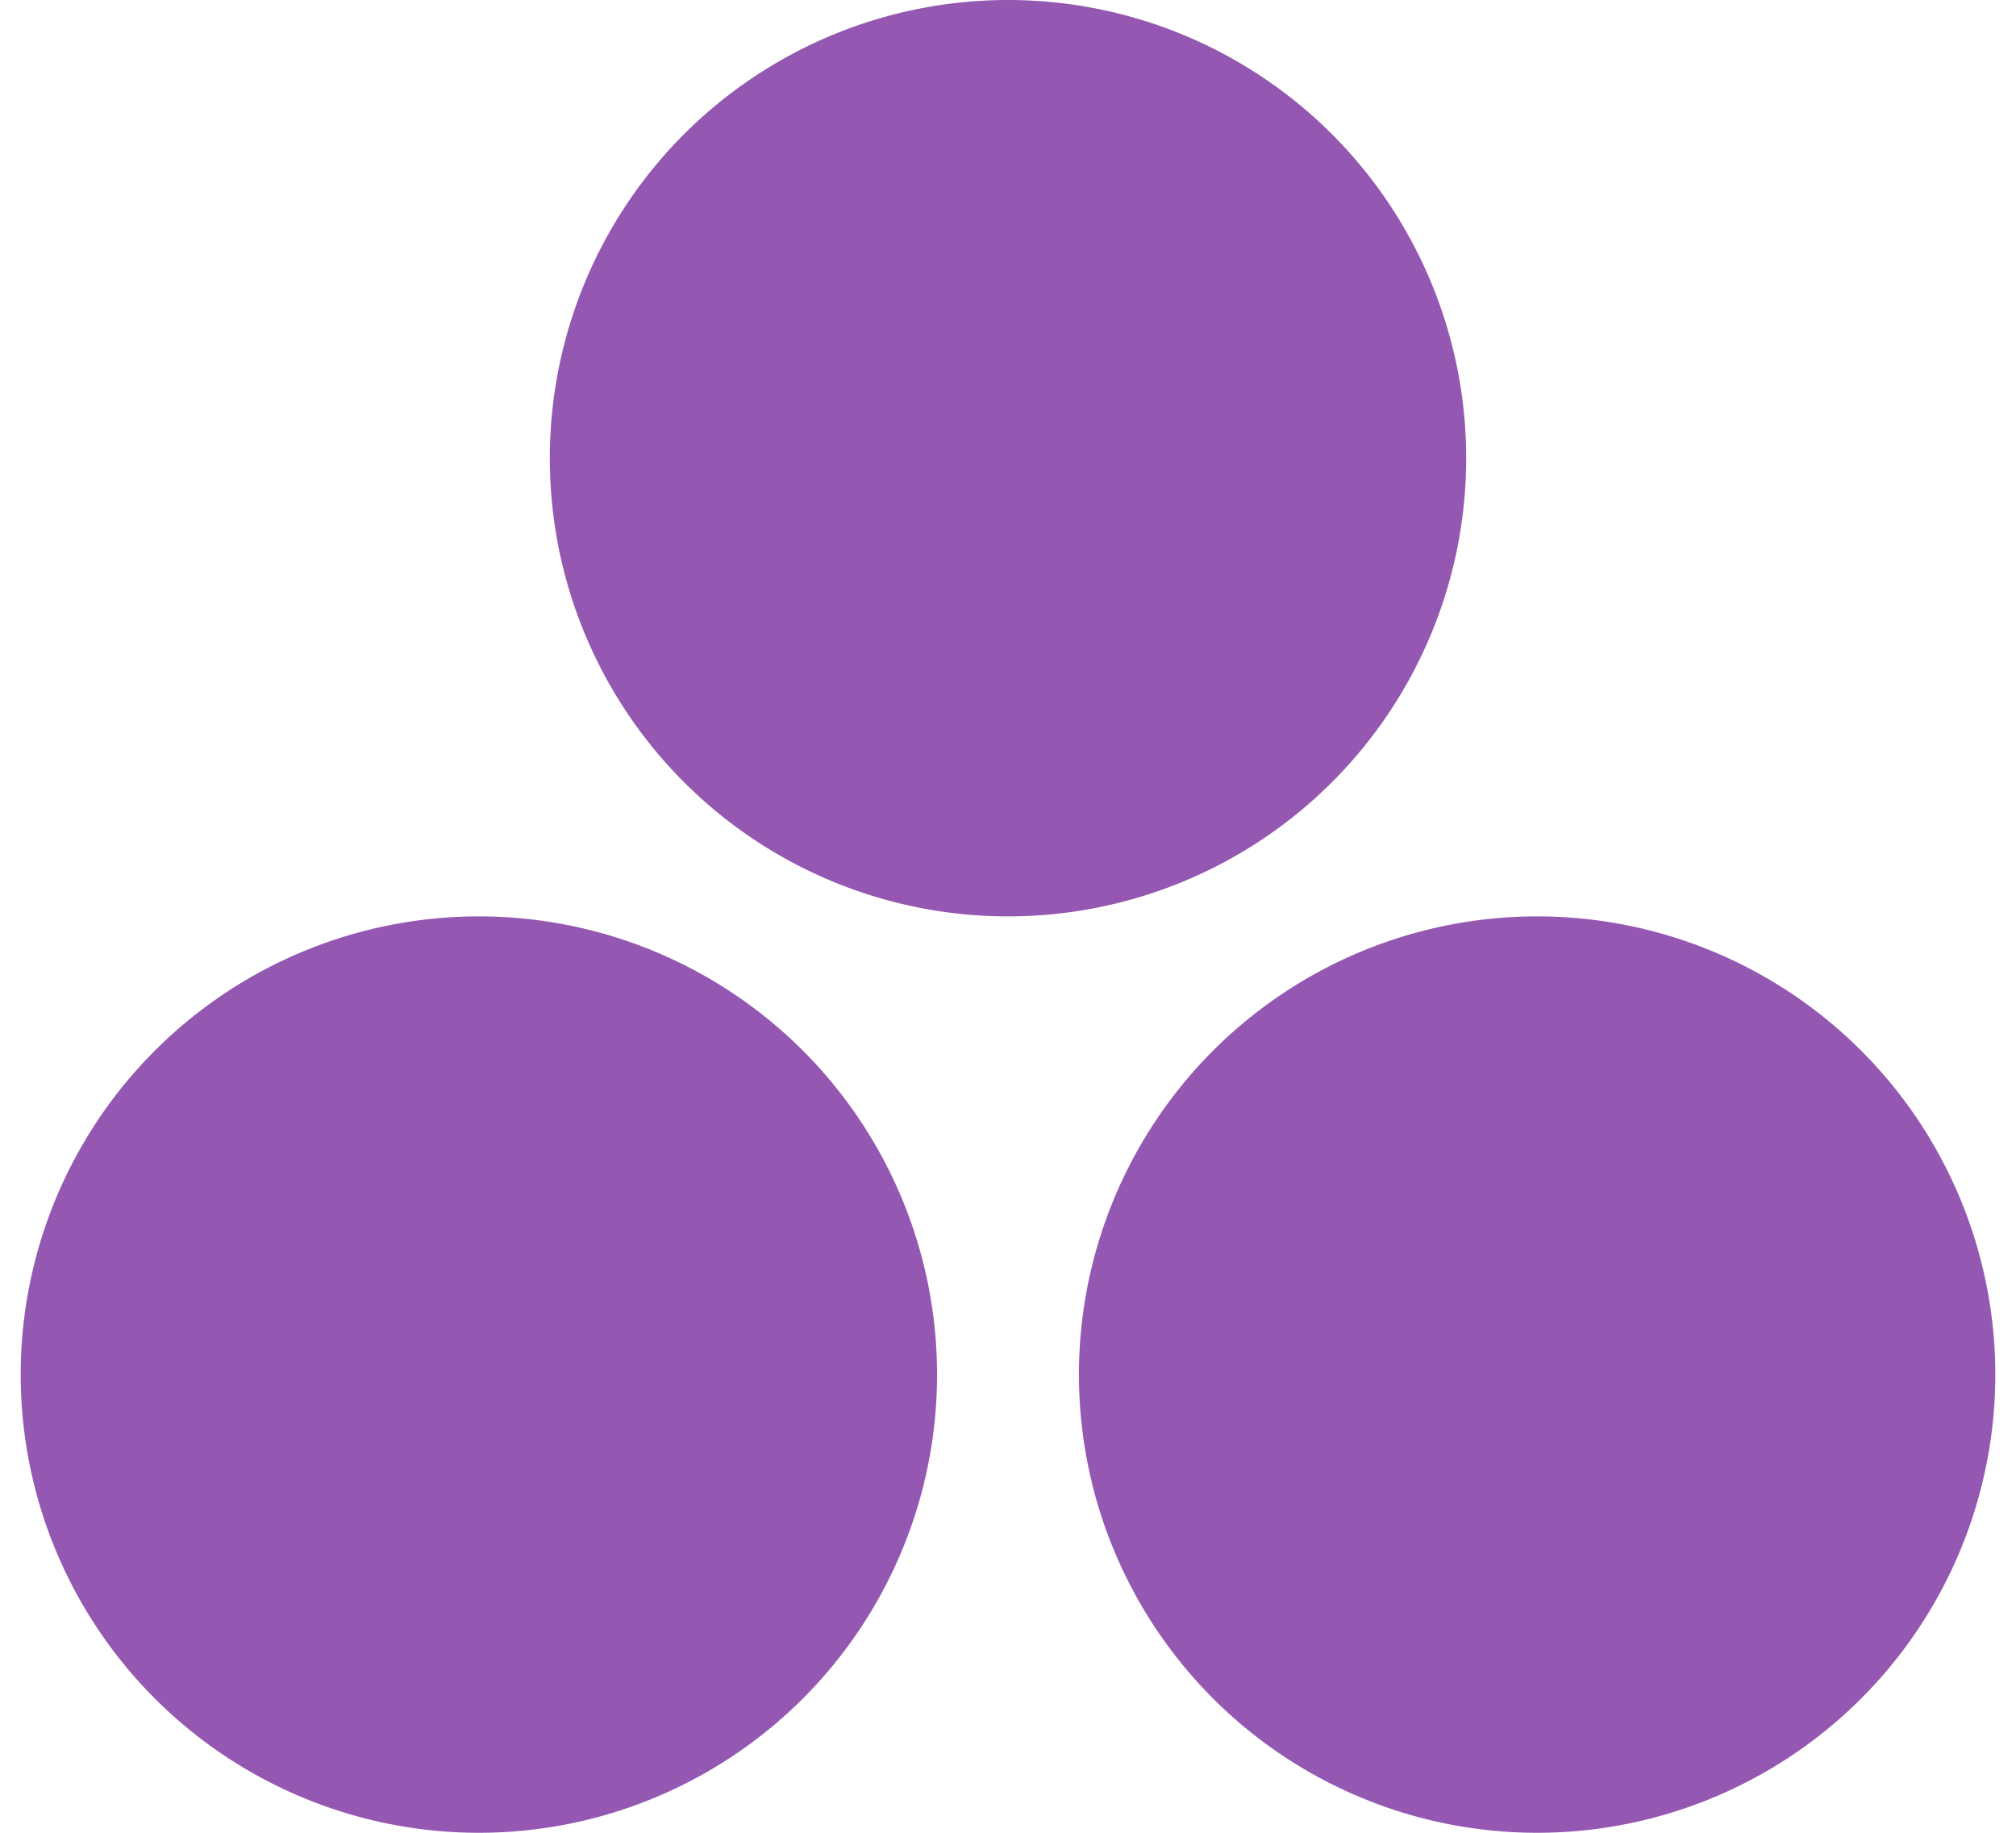 <svg fill="#9558B2" width="22" height="20" role="img" viewBox="0 0 26 24" xmlns="http://www.w3.org/2000/svg"><title>Julia</title><path d="M12.071 18a6 6 0 1 1-12 0 6 6 0 1 1 12 0z m6.929-12a6 6 0 1 1-12 0 6 6 0 1 1 12 0zM25.929 18a6 6 0 1 1-12 0 6 6 0 1 1 12 0z"/></svg>